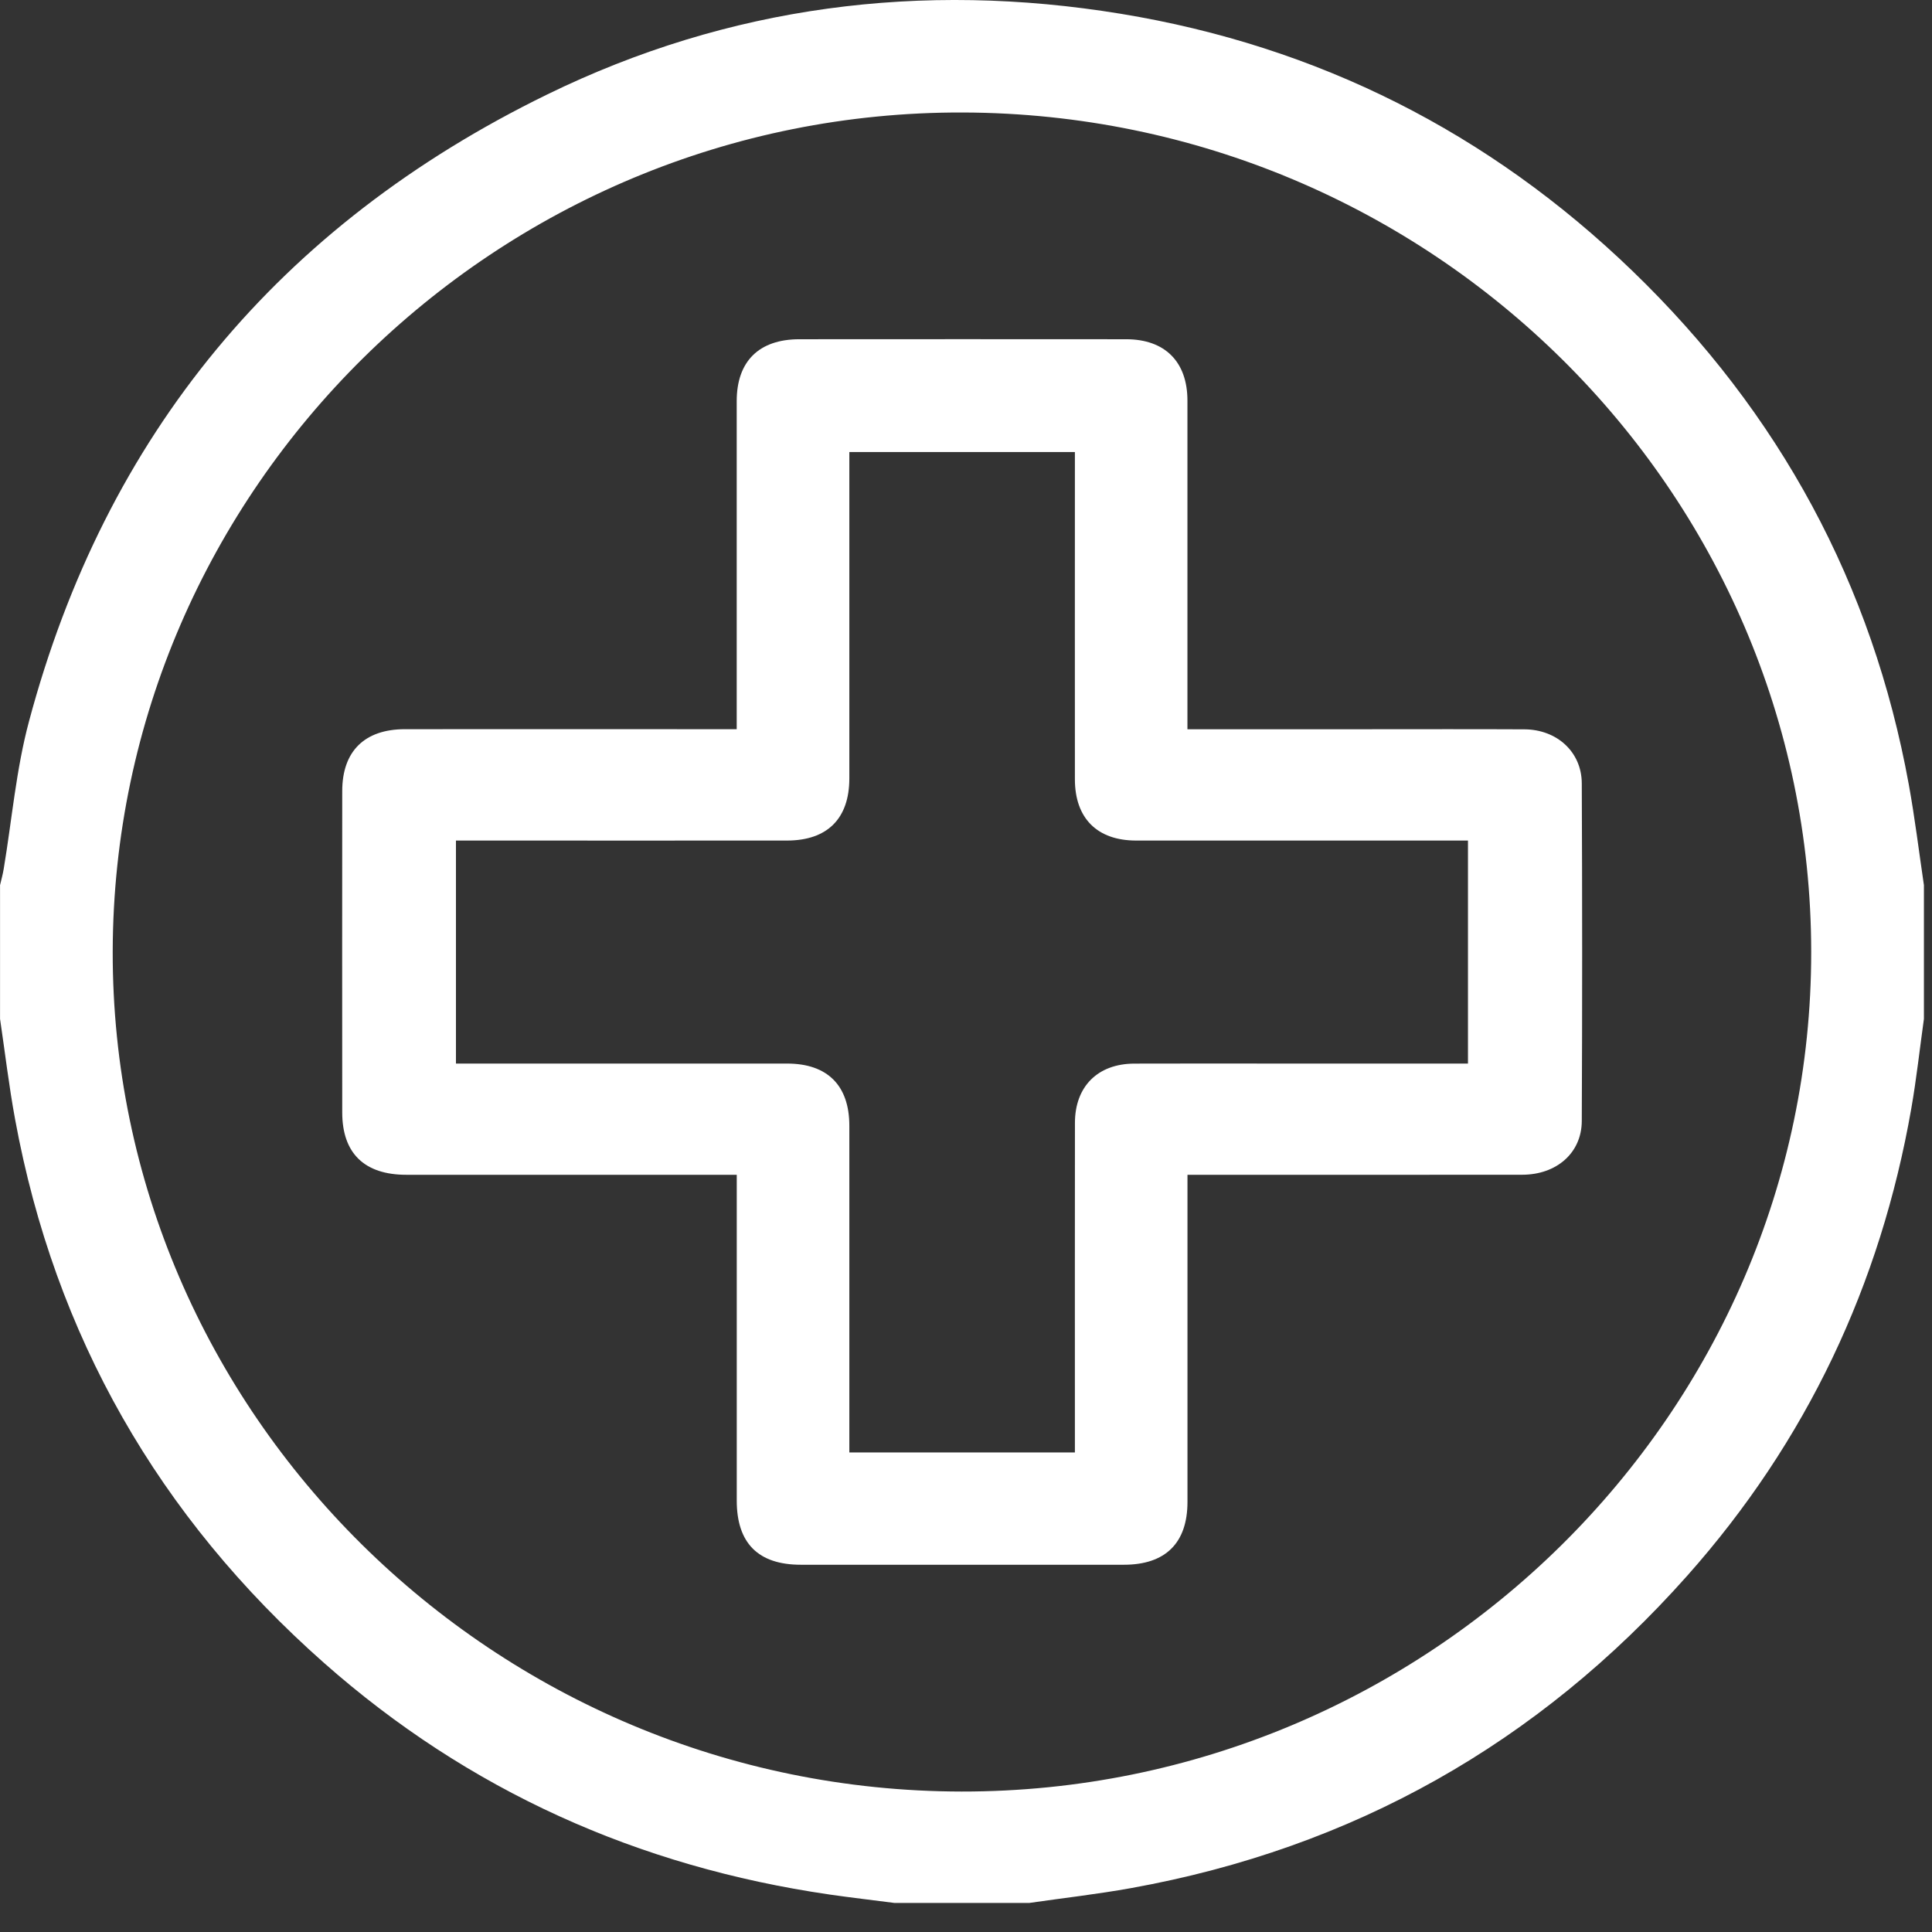<svg width="44" height="44" viewBox="0 0 44 44" fill="none" xmlns="http://www.w3.org/2000/svg">
<rect x="0" y="0" width="44" height="44" fill="#333333" stroke="none"/>
<path d="M23.449 43.338H20.368C19.878 43.274 19.386 43.218 18.896 43.147C14.529 42.512 10.668 40.779 7.376 37.869C3.612 34.541 1.249 30.415 0.344 25.493C0.204 24.734 0.114 23.967 0.001 23.204C0.001 22.188 0.001 21.173 0.001 20.159C0.029 20.036 0.064 19.915 0.084 19.791C0.272 18.668 0.367 17.521 0.661 16.426C2.403 9.91 6.355 5.134 12.461 2.152C16.594 0.134 20.988 -0.43 25.526 0.314C30.021 1.052 33.918 3.024 37.18 6.173C40.529 9.406 42.642 13.306 43.472 17.869C43.61 18.628 43.703 19.396 43.816 20.159V23.204C43.721 23.883 43.647 24.567 43.529 25.243C42.827 29.259 41.146 32.826 38.423 35.889C35.036 39.699 30.818 42.088 25.761 43C24.995 43.138 24.22 43.226 23.449 43.337V43.338ZM21.901 40.801C32.533 40.812 41.256 32.191 41.249 21.677C41.242 11.165 32.586 2.597 21.935 2.562C11.313 2.526 2.591 11.129 2.567 21.664C2.544 32.167 11.255 40.79 21.9 40.801H21.901Z" fill="white"/>
<path d="M27.044 16.608C28.461 16.608 29.814 16.608 31.167 16.608C32.351 16.608 33.535 16.604 34.718 16.61C35.459 16.614 36.02 17.126 36.024 17.837C36.035 20.402 36.036 22.968 36.024 25.533C36.02 26.258 35.449 26.753 34.668 26.754C32.301 26.757 29.934 26.755 27.567 26.755C27.412 26.755 27.258 26.755 27.044 26.755V27.227C27.044 29.553 27.044 31.879 27.044 34.205C27.044 35.14 26.543 35.636 25.596 35.636C23.144 35.637 20.691 35.637 18.239 35.636C17.268 35.636 16.779 35.145 16.779 34.174C16.779 31.877 16.779 29.579 16.779 27.282C16.779 27.127 16.779 26.973 16.779 26.755H16.311C13.958 26.755 11.605 26.755 9.253 26.755C8.299 26.755 7.794 26.264 7.794 25.334C7.792 22.896 7.792 20.456 7.794 18.018C7.794 17.11 8.302 16.608 9.219 16.607C11.572 16.605 13.925 16.607 16.277 16.607C16.431 16.607 16.583 16.607 16.778 16.607C16.778 16.416 16.778 16.265 16.778 16.114C16.778 13.788 16.777 11.462 16.778 9.136C16.778 8.228 17.285 7.727 18.204 7.726C20.684 7.724 23.166 7.724 25.647 7.726C26.531 7.726 27.043 8.239 27.043 9.123C27.044 11.448 27.043 13.775 27.043 16.1C27.043 16.253 27.043 16.405 27.043 16.607L27.044 16.608ZM33.432 24.222V19.143C33.245 19.143 33.09 19.143 32.934 19.143C30.581 19.143 28.229 19.144 25.875 19.143C24.987 19.143 24.481 18.635 24.48 17.749C24.478 15.409 24.48 13.069 24.48 10.729C24.48 10.581 24.48 10.431 24.48 10.295H19.343C19.343 12.795 19.343 15.261 19.343 17.728C19.343 18.643 18.842 19.142 17.925 19.143C15.558 19.145 13.191 19.143 10.824 19.143C10.675 19.143 10.525 19.143 10.384 19.143V24.222H10.868C13.221 24.222 15.573 24.221 17.926 24.222C18.844 24.222 19.343 24.721 19.343 25.637C19.344 27.963 19.343 30.288 19.343 32.615C19.343 32.766 19.343 32.916 19.343 33.078H24.48C24.48 32.899 24.48 32.745 24.48 32.593C24.48 30.253 24.478 27.913 24.481 25.573C24.482 24.743 25.001 24.225 25.834 24.223C26.917 24.219 28.001 24.222 29.085 24.222C30.523 24.222 31.962 24.222 33.432 24.222Z" fill="white"/>
</svg>
